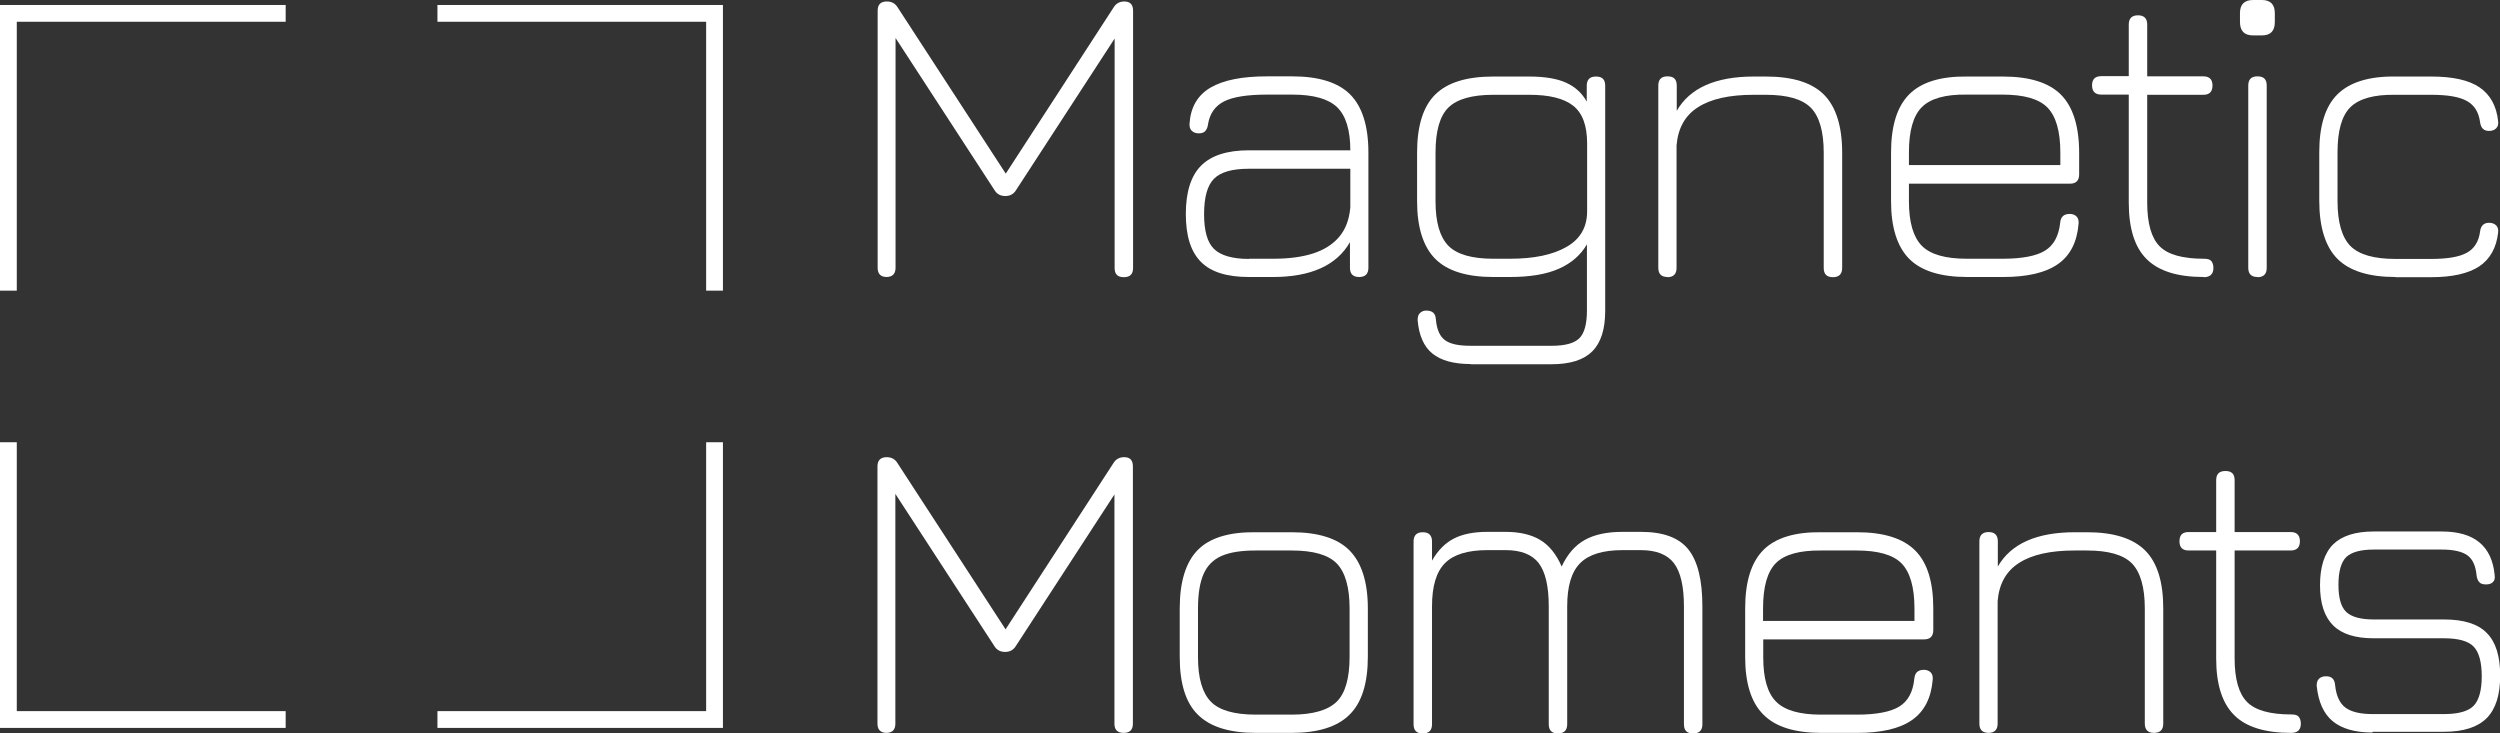 <?xml version="1.0" encoding="UTF-8"?>
<svg id="uuid-d717fa14-793c-4366-b7dc-7086dc1e904b" data-name="Layer_2" xmlns="http://www.w3.org/2000/svg" viewBox="0 0 135.56 39.77">
  <rect x="0" y="0" width="135.56" height="39.77" fill="#333333" stroke="none"/>
  <g id="uuid-0bab6357-11e4-48fa-bcc1-daaa0b99a63c" data-name="Layer_1">
    <g>
      <g>
        <path d="M48.09,15.02c-.33,0-.5-.16-.5-.5V.58c0-.33.16-.5.5-.5.26,0,.46.11.59.33l5.97,9.18-.24.02L60.38.41c.13-.22.33-.33.59-.33.31,0,.47.17.47.5v13.95c0,.33-.16.5-.5.5s-.5-.16-.5-.5V1.57l.28.09-5.62,8.64c-.13.22-.33.33-.59.33s-.46-.11-.59-.33l-5.62-8.64.26.12v12.74c0,.33-.17.5-.5.5Z" style="fill: #fff;"/>
        <path d="M67.72,15.02c-1.19,0-2.06-.27-2.6-.82-.55-.55-.82-1.41-.82-2.6s.28-2.07.83-2.62c.55-.55,1.41-.83,2.59-.83h5.5c0-1.11-.25-1.89-.72-2.34-.47-.45-1.28-.68-2.42-.68h-1.37c-1.07,0-1.85.12-2.34.37-.49.25-.78.67-.87,1.26-.02.15-.07.26-.15.35-.07.08-.19.12-.35.12s-.29-.05-.38-.14c-.09-.09-.13-.22-.12-.38.06-.9.44-1.55,1.14-1.96.7-.41,1.72-.61,3.06-.61h1.37c1.44,0,2.49.33,3.14.98s.99,1.71.99,3.15v6.25c0,.33-.17.5-.5.5s-.5-.16-.5-.5v-1.39c-.72,1.26-2.12,1.89-4.18,1.89h-1.32ZM67.72,14.03h1.32c.83,0,1.54-.09,2.14-.28s1.08-.49,1.43-.9c.35-.41.55-.94.61-1.6v-2.1h-5.5c-.91,0-1.53.18-1.89.54-.36.36-.54,1-.54,1.92s.18,1.54.54,1.89.99.54,1.89.54Z" style="fill: #fff;"/>
        <path d="M79.75,19.74c-.92,0-1.61-.19-2.08-.57-.47-.38-.73-.99-.8-1.81,0-.17.03-.29.12-.38.09-.09.2-.14.35-.14.17,0,.29.04.38.12.09.08.13.21.14.37.05.54.21.91.5,1.12s.75.3,1.39.3h4.39c.73,0,1.23-.14,1.5-.41.27-.27.41-.77.41-1.5v-3.59c-.34.58-.84,1.02-1.52,1.32-.67.3-1.56.45-2.66.45h-.9c-1.44,0-2.49-.33-3.14-.98s-.99-1.7-.99-3.12v-2.64c0-1.46.33-2.51.99-3.16s1.71-.97,3.14-.97h1.94c.84,0,1.51.11,2,.33s.87.56,1.13,1.03v-.86c0-.33.16-.5.5-.5s.5.16.5.5v12.2c0,1-.23,1.73-.7,2.2-.47.47-1.2.7-2.21.7h-4.39ZM80.98,14.03h.9c1.29,0,2.31-.21,3.06-.64.75-.43,1.12-1.07,1.12-1.93v-3.68c0-.97-.25-1.65-.76-2.05-.51-.4-1.3-.59-2.38-.59h-1.94c-1.16,0-1.97.23-2.44.69-.47.46-.7,1.28-.7,2.45v2.64c0,1.14.24,1.94.7,2.41.47.47,1.28.7,2.44.7Z" style="fill: #fff;"/>
        <path d="M90.42,15.02c-.33,0-.5-.16-.5-.5V4.64c0-.33.16-.5.5-.5s.5.16.5.5v1.37c.71-1.24,2.11-1.86,4.18-1.86h.66c1.44,0,2.49.33,3.14.98s.99,1.71.99,3.15v6.25c0,.33-.17.5-.5.5s-.5-.16-.5-.5v-6.25c0-1.16-.24-1.97-.7-2.44-.47-.47-1.28-.7-2.44-.7h-.66c-1.3,0-2.31.22-3.01.67-.7.44-1.09,1.13-1.17,2.07v6.65c0,.33-.17.5-.5.5Z" style="fill: #fff;"/>
        <path d="M103.51,9.95v.97c0,1.14.24,1.94.7,2.41.47.47,1.28.7,2.44.7h1.94c1.06,0,1.83-.15,2.3-.44.47-.29.74-.79.82-1.5.01-.16.06-.29.15-.37.08-.08.21-.12.37-.12.16,0,.28.05.37.14.09.09.12.22.11.38-.08,1-.45,1.73-1.12,2.2s-1.66.7-2.98.7h-1.94c-1.44,0-2.49-.33-3.14-.98s-.99-1.7-.99-3.12v-2.64c0-1.46.33-2.51.99-3.17s1.71-.98,3.14-.96h1.94c1.44,0,2.49.33,3.14.98s.99,1.71.99,3.15v1.18c0,.33-.17.5-.5.5h-8.71ZM106.65,5.13c-1.16-.02-1.97.21-2.44.68s-.7,1.29-.7,2.46v.68h8.21v-.68c0-1.16-.24-1.97-.7-2.44s-1.28-.7-2.44-.7h-1.94Z" style="fill: #fff;"/>
        <path d="M119.49,15.02c-1.41,0-2.44-.32-3.09-.97-.65-.64-.97-1.67-.97-3.07v-5.85h-1.49c-.33,0-.5-.17-.5-.5s.16-.5.5-.5h1.49V1.33c0-.33.17-.5.5-.5s.5.17.5.5v2.81h3.04c.33,0,.5.16.5.5s-.17.5-.5.5h-3.04v5.85c0,1.13.23,1.92.68,2.37.45.45,1.25.67,2.39.67.21,0,.34.04.41.13.07.09.11.21.11.37,0,.33-.18.5-.52.5Z" style="fill: #fff;"/>
        <path d="M122.17,1.92c-.47,0-.71-.24-.71-.73v-.48c0-.47.24-.71.71-.71h.48c.46,0,.7.24.7.71v.48c0,.49-.23.73-.7.73h-.48ZM122.41,15.02c-.33,0-.5-.16-.5-.5V4.64c0-.33.16-.5.5-.5s.5.16.5.5v9.89c0,.33-.17.5-.5.5Z" style="fill: #fff;"/>
        <path d="M129.89,15.02c-1.44,0-2.49-.33-3.14-.98s-.99-1.71-.99-3.15v-2.64c0-1.44.33-2.49.99-3.14s1.71-.98,3.14-.96h1.94c1.16,0,2.03.19,2.61.58s.93,1,1.02,1.85c.02.17-.02.29-.11.38s-.22.14-.38.14c-.15,0-.26-.04-.34-.12s-.13-.2-.15-.35c-.07-.54-.31-.93-.71-1.15-.4-.23-1.05-.34-1.94-.34h-1.94c-1.16-.02-1.97.21-2.44.67s-.7,1.28-.7,2.45v2.64c0,1.16.24,1.97.7,2.44.47.47,1.28.7,2.44.7h1.94c.89,0,1.53-.11,1.94-.34.4-.22.64-.61.71-1.15.02-.16.07-.27.15-.35.08-.08.19-.12.34-.12.16,0,.29.05.38.14s.13.22.11.38c-.09.83-.44,1.45-1.02,1.84-.59.39-1.46.59-2.61.59h-1.94Z" style="fill: #fff;"/>
      </g>
      <g>
        <path d="M48.08,39.74c-.33,0-.5-.17-.5-.5v-13.95c0-.33.17-.5.5-.5.26,0,.46.11.59.33l5.97,9.18-.24.02,5.97-9.2c.13-.22.33-.33.59-.33.32,0,.47.17.47.5v13.95c0,.33-.16.5-.5.5s-.5-.17-.5-.5v-12.95l.28.09-5.62,8.64c-.13.22-.33.33-.59.33s-.46-.11-.59-.33l-5.62-8.64.26.12v12.74c0,.33-.16.5-.5.5Z" style="fill: #fff;"/>
        <path d="M68.1,39.74c-1.44,0-2.49-.33-3.15-.99-.66-.65-.98-1.7-.98-3.12v-2.64c0-1.45.33-2.51.98-3.17s1.71-.98,3.15-.96h1.94c1.44,0,2.49.33,3.14.99s.99,1.71.99,3.14v2.62c0,1.44-.33,2.49-.99,3.14-.66.66-1.71.99-3.14.99h-1.94ZM64.96,35.64c0,1.14.24,1.94.7,2.41s1.28.7,2.44.7h1.94c1.15,0,1.97-.24,2.44-.7s.7-1.28.7-2.44v-2.62c0-1.15-.24-1.97-.7-2.44s-1.28-.7-2.44-.7h-1.94c-.77,0-1.39.09-1.85.29-.46.2-.79.53-.99.99s-.3,1.08-.3,1.86v2.64Z" style="fill: #fff;"/>
        <path d="M88.98,28.84c1.2,0,2.05.31,2.56.94.51.63.77,1.66.77,3.1v6.39c0,.33-.16.5-.5.5s-.5-.16-.5-.5v-6.39c0-1.09-.18-1.86-.54-2.34-.36-.47-.96-.71-1.8-.71h-.99c-1.07,0-1.84.24-2.3.71-.47.47-.7,1.25-.7,2.34v6.39c0,.33-.17.5-.5.5s-.5-.16-.5-.5v-6.39c0-1.09-.18-1.86-.54-2.34-.36-.47-.96-.71-1.8-.71h-.99c-1.07,0-1.84.24-2.3.71-.47.47-.7,1.25-.7,2.34v6.39c0,.33-.16.5-.5.5s-.5-.16-.5-.5v-9.91c0-.33.17-.5.5-.5s.5.17.5.5v1.04c.32-.56.72-.96,1.19-1.2s1.07-.36,1.81-.36h.99c.77,0,1.4.15,1.88.44.48.29.87.77,1.16,1.44.31-.67.73-1.15,1.25-1.44.52-.29,1.19-.44,2.03-.44h.99Z" style="fill: #fff;"/>
        <path d="M95.61,34.67v.97c0,1.14.23,1.94.7,2.41s1.28.7,2.44.7h1.94c1.06,0,1.83-.15,2.3-.44.47-.29.74-.79.81-1.5.02-.16.06-.29.15-.37s.21-.12.37-.12c.16,0,.28.05.37.14.09.09.12.22.11.38-.08,1-.45,1.73-1.12,2.2-.67.47-1.66.7-2.98.7h-1.94c-1.44,0-2.49-.33-3.14-.99-.66-.65-.99-1.7-.99-3.12v-2.64c0-1.45.33-2.51.99-3.17s1.71-.98,3.14-.96h1.94c1.44,0,2.49.33,3.15.99s.98,1.71.98,3.14v1.18c0,.33-.17.5-.5.5h-8.71ZM98.74,29.85c-1.15-.01-1.97.21-2.44.68-.47.47-.7,1.29-.7,2.46v.68h8.21v-.68c0-1.15-.24-1.97-.7-2.44s-1.28-.7-2.44-.7h-1.94Z" style="fill: #fff;"/>
        <path d="M107.83,39.74c-.33,0-.5-.17-.5-.5v-9.89c0-.33.17-.5.5-.5s.5.17.5.5v1.37c.71-1.24,2.11-1.86,4.18-1.86h.66c1.44,0,2.49.33,3.15.99s.98,1.71.98,3.14v6.25c0,.33-.17.5-.5.5s-.5-.17-.5-.5v-6.25c0-1.15-.24-1.97-.7-2.44s-1.28-.7-2.44-.7h-.66c-1.3,0-2.31.22-3.01.67-.7.44-1.09,1.13-1.17,2.07v6.65c0,.33-.17.5-.5.5Z" style="fill: #fff;"/>
        <path d="M124.23,39.74c-1.41,0-2.45-.32-3.09-.97-.65-.65-.97-1.67-.97-3.07v-5.85h-1.49c-.33,0-.5-.16-.5-.5s.16-.5.5-.5h1.49v-2.81c0-.33.16-.5.5-.5s.5.16.5.5v2.81h3.04c.33,0,.5.17.5.5s-.17.5-.5.5h-3.04v5.85c0,1.13.23,1.92.68,2.37.45.45,1.25.67,2.39.67.21,0,.34.04.41.13.07.09.11.21.11.37,0,.33-.17.5-.52.5Z" style="fill: #fff;"/>
        <path d="M128.64,39.72c-.95,0-1.67-.21-2.16-.62s-.77-1.05-.86-1.91c0-.17.03-.29.12-.38.09-.09.21-.14.38-.14s.28.04.36.12c.08.08.13.21.14.37.06.57.25.98.56,1.21.31.23.8.35,1.47.35h3.87c.78,0,1.32-.15,1.61-.45.29-.3.44-.84.44-1.6s-.15-1.31-.44-1.61c-.29-.3-.83-.45-1.61-.45h-3.82c-.99,0-1.72-.23-2.19-.7-.47-.47-.71-1.19-.71-2.18s.24-1.74.71-2.21c.47-.46,1.2-.7,2.19-.7h3.71c1.76,0,2.71.79,2.86,2.36.02.17,0,.29-.09.38-.09.09-.21.13-.38.13s-.29-.04-.36-.12c-.08-.08-.13-.21-.15-.37-.05-.52-.21-.88-.5-1.09-.28-.2-.74-.31-1.37-.31h-3.71c-.71,0-1.21.14-1.49.41-.28.28-.42.78-.42,1.5s.14,1.2.42,1.47c.28.27.78.41,1.49.41h3.82c1.06,0,1.83.24,2.31.73.49.49.73,1.26.73,2.31s-.24,1.81-.73,2.31c-.49.49-1.26.74-2.31.74h-3.87Z" style="fill: #fff;"/>
      </g>
      <g>
        <polygon points=".91 15.76 0 15.76 0 .27 15.49 .27 15.49 1.18 .91 1.18 .91 15.76" style="fill: #fff;"/>
        <polygon points="39.2 15.76 38.29 15.76 38.29 1.18 23.72 1.18 23.72 .27 39.2 .27 39.2 15.76" style="fill: #fff;"/>
        <polygon points="15.49 39.47 0 39.47 0 23.98 .91 23.98 .91 38.56 15.49 38.56 15.49 39.47" style="fill: #fff;"/>
        <polygon points="39.2 39.47 23.72 39.47 23.72 38.56 38.29 38.56 38.29 23.98 39.2 23.98 39.2 39.47" style="fill: #fff;"/>
      </g>
    </g>
  </g>
</svg>